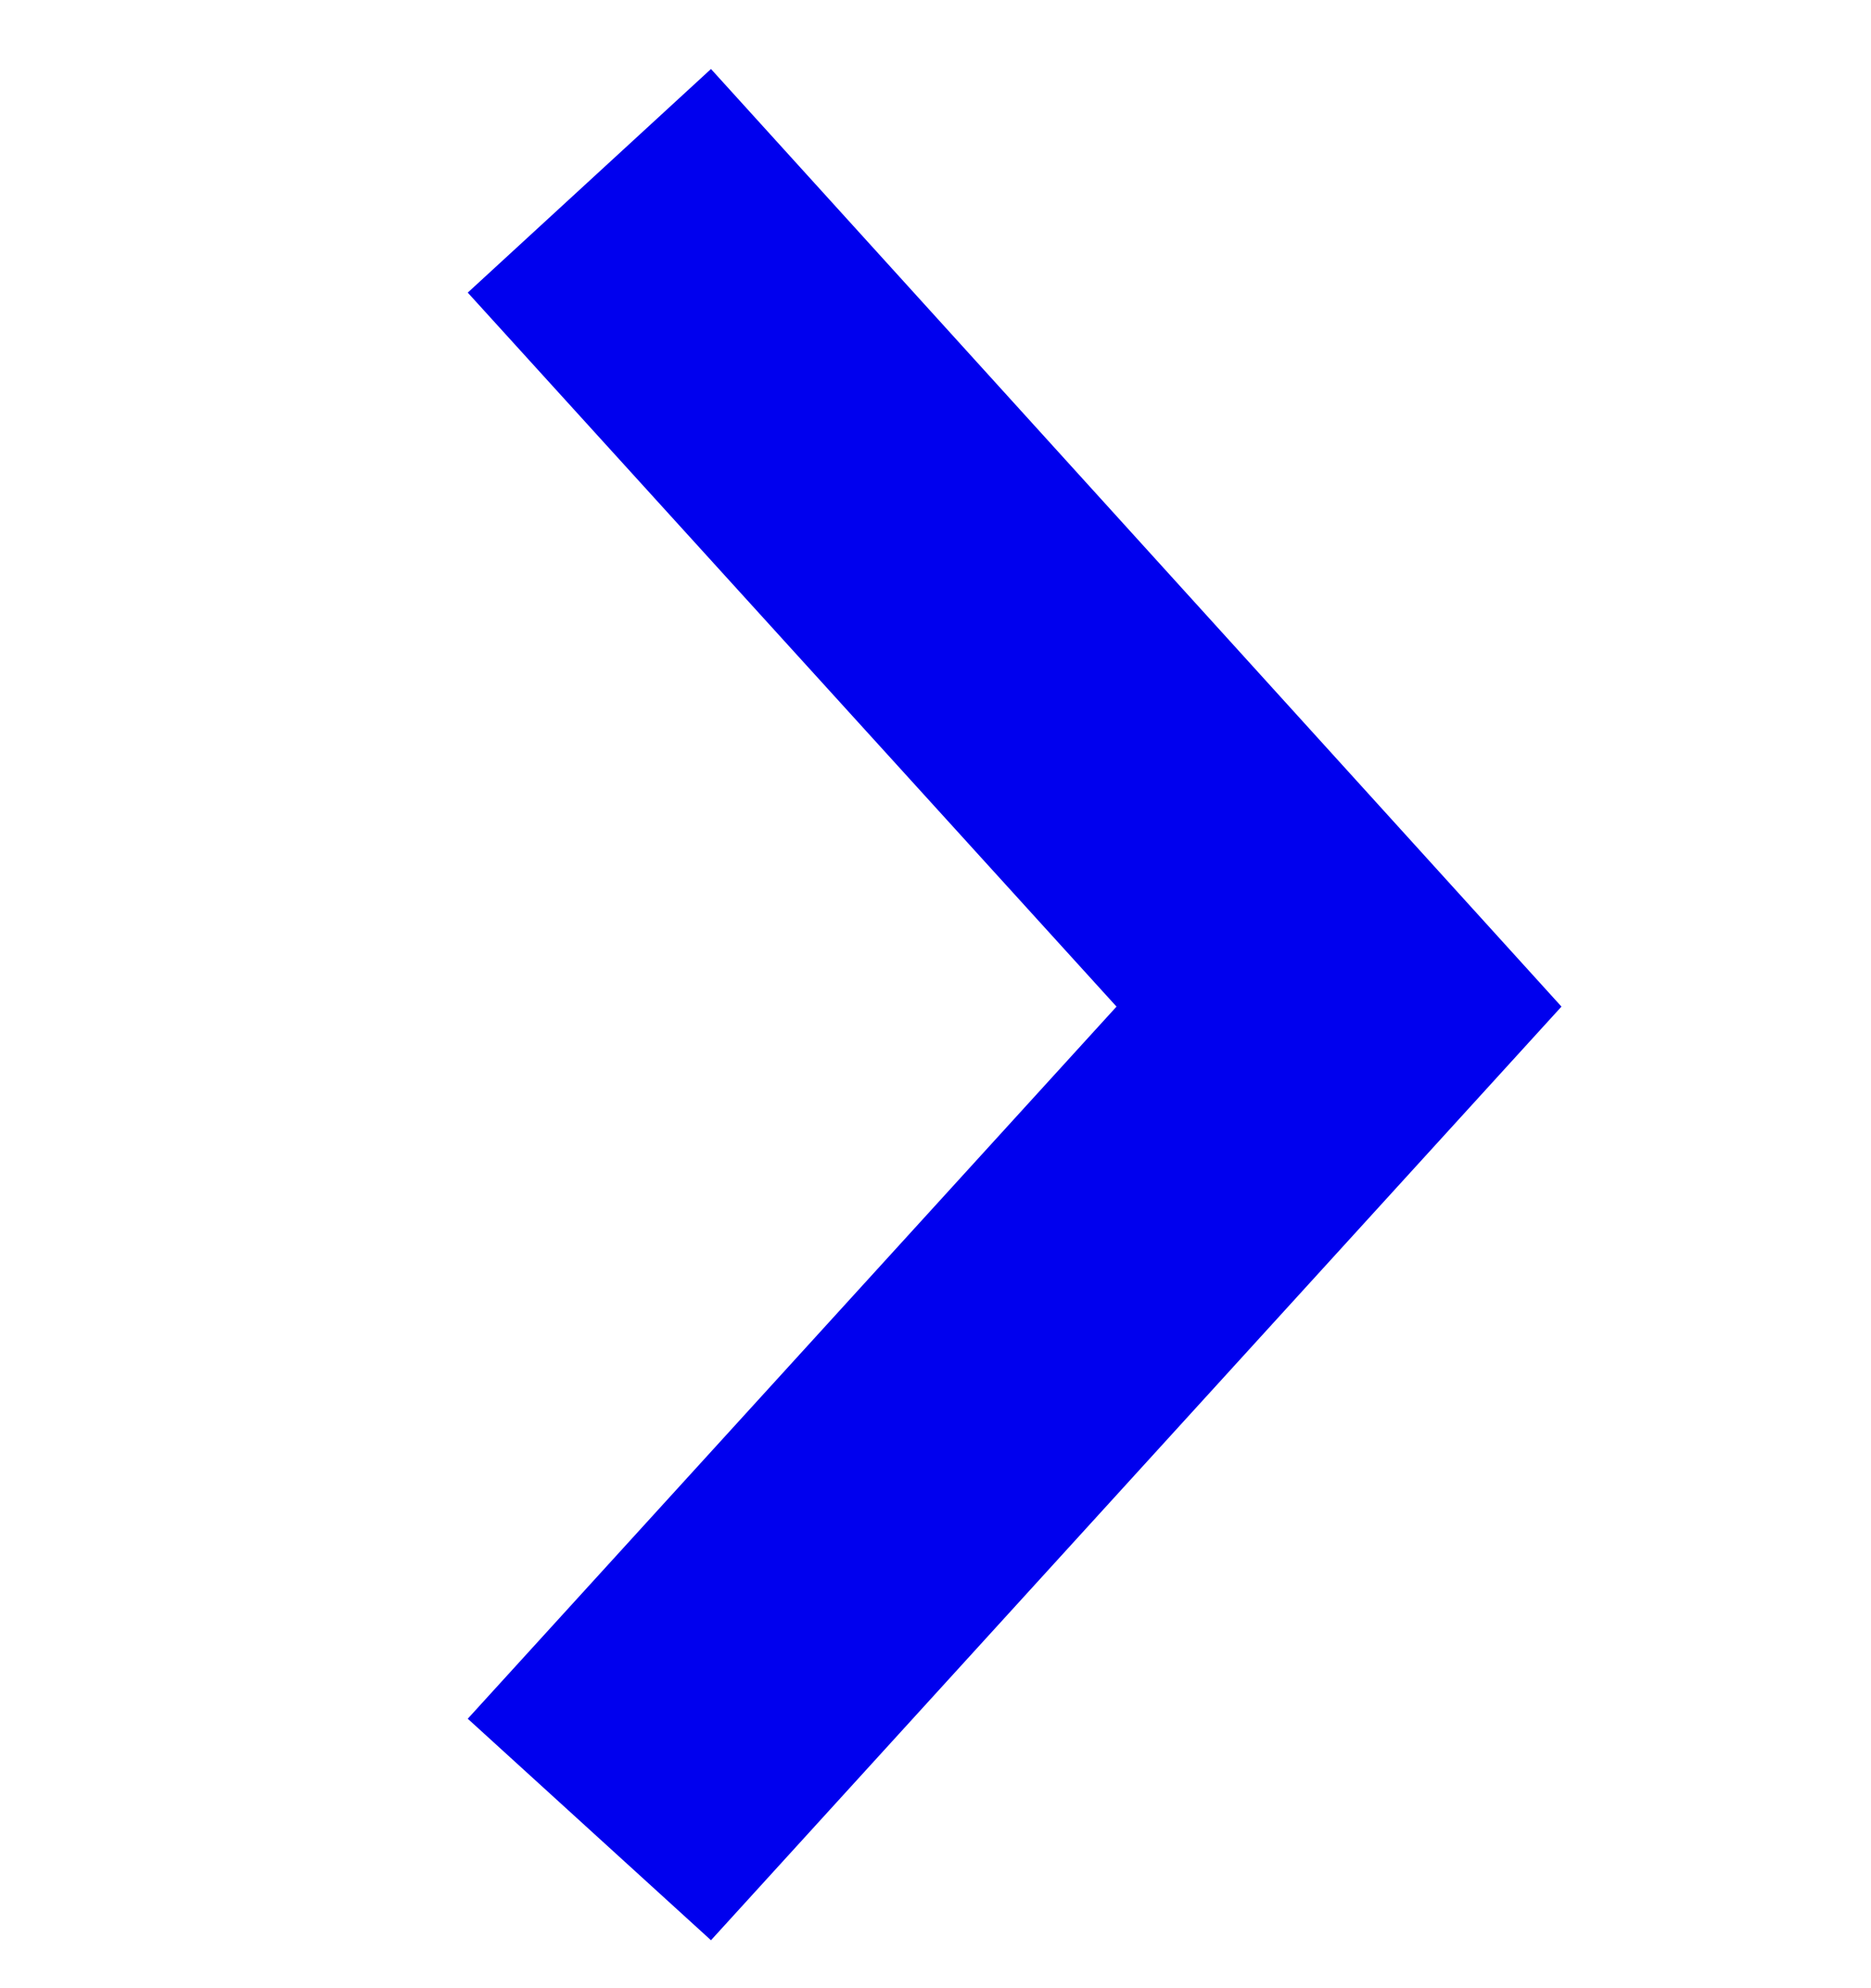 <svg width="16" height="17" viewBox="0 0 16 17" fill="none" xmlns="http://www.w3.org/2000/svg">
<path d="M4 2.502L6.08 0.59L13.353 8.607L6.08 16.59L4 14.696L9.548 8.607L4 2.502Z" fill="#0000EE"/>
</svg>
